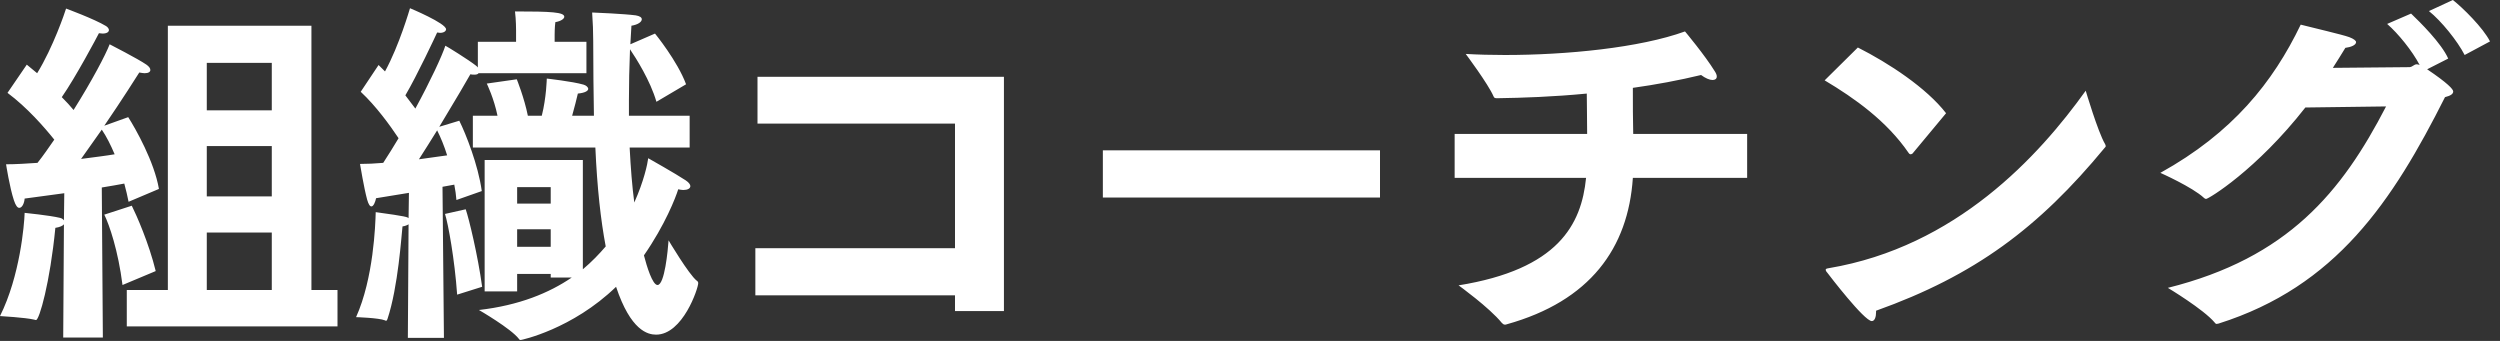 <svg width="154" height="21" viewBox="0 0 154 21" fill="none" xmlns="http://www.w3.org/2000/svg">
<rect x="0" y="0" width="154" height="21" fill="#333333" stroke="none"/>
<path d="M7.81 20.108V17.864H10.34V1.584H19.184V17.864H20.79V20.108H7.81ZM12.738 6.798H16.742V3.872H12.738V6.798ZM12.738 12.1H16.742V8.998H12.738V12.1ZM12.738 17.864H16.742V14.322H12.738V17.864ZM9.592 16.698L7.546 17.556C7.282 15.444 6.732 13.838 6.424 13.222L8.118 12.672C8.404 13.244 9.174 14.982 9.592 16.698ZM4.994 9.79C5.83 9.68 6.556 9.592 7.062 9.504C6.82 8.932 6.556 8.404 6.27 7.986C5.852 8.58 5.412 9.196 4.994 9.79ZM3.894 20.79L3.938 13.816C3.872 13.904 3.696 13.992 3.41 14.036C3.08 17.424 2.42 19.712 2.222 19.712C2.2 19.712 2.156 19.712 2.112 19.69C1.562 19.558 -0 19.47 -0 19.47C1.232 17.006 1.496 13.838 1.518 13.112C1.518 13.112 3.058 13.266 3.696 13.42C3.806 13.442 3.894 13.508 3.938 13.574L3.96 11.902C3.168 12.012 2.332 12.122 1.518 12.232C1.496 12.518 1.364 12.804 1.188 12.804C1.078 12.804 0.968 12.672 0.858 12.342C0.594 11.55 0.374 10.12 0.374 10.12C0.99 10.12 1.65 10.076 2.31 10.032C2.662 9.592 2.992 9.108 3.344 8.602C2.728 7.832 1.672 6.622 0.462 5.72L1.65 3.982C1.87 4.158 2.068 4.334 2.288 4.51C3.278 2.904 4.004 0.748 4.07 0.528C4.07 0.528 5.808 1.166 6.534 1.606C6.644 1.672 6.71 1.782 6.71 1.848C6.71 1.958 6.6 2.068 6.314 2.068C6.248 2.068 6.182 2.046 6.094 2.046C5.984 2.266 4.664 4.752 3.806 5.984C4.092 6.27 4.334 6.534 4.532 6.776C5.654 4.994 6.512 3.366 6.754 2.728C6.754 2.728 8.514 3.63 9.02 3.982C9.174 4.092 9.262 4.202 9.262 4.312C9.262 4.422 9.152 4.51 8.91 4.51C8.822 4.51 8.712 4.488 8.58 4.466C8.426 4.708 7.524 6.138 6.424 7.744L7.898 7.216C8.36 7.942 9.504 9.966 9.79 11.638L7.92 12.43C7.854 12.1 7.766 11.704 7.656 11.308C7.304 11.374 6.82 11.462 6.27 11.55L6.336 20.79H3.894ZM29.854 17.952V9.856H35.904V16.588C36.454 16.126 36.916 15.642 37.312 15.18C37.004 13.552 36.784 11.572 36.674 9.086H29.128V7.128H30.646C30.426 6.05 29.986 5.148 29.986 5.148L31.834 4.884C31.834 4.884 32.296 6.028 32.516 7.128H33.374C33.66 6.006 33.682 4.84 33.682 4.84C33.682 4.84 35.266 5.016 35.948 5.214C36.102 5.258 36.234 5.368 36.234 5.478C36.234 5.588 36.058 5.72 35.596 5.764C35.508 6.116 35.398 6.6 35.244 7.128H36.586C36.564 5.742 36.542 4.202 36.542 2.53C36.542 1.958 36.52 1.408 36.476 0.77C36.63 0.77 38.5 0.858 39.16 0.946C39.424 0.99 39.534 1.078 39.534 1.188C39.534 1.342 39.314 1.518 38.896 1.584C38.874 1.98 38.852 2.354 38.83 2.728L40.348 2.068C40.348 2.068 41.734 3.762 42.262 5.192L40.436 6.27C40.062 4.972 39.182 3.586 38.808 3.036C38.764 4.136 38.742 5.192 38.742 6.16C38.742 6.49 38.742 6.82 38.742 7.128H42.482V9.086H38.786C38.852 10.362 38.94 11.484 39.072 12.474C39.666 11.154 39.886 10.098 39.93 9.746C39.93 9.746 41.646 10.714 42.24 11.11C42.438 11.242 42.526 11.374 42.526 11.462C42.526 11.616 42.35 11.704 42.086 11.704C41.998 11.704 41.888 11.682 41.778 11.66C41.624 12.166 40.964 13.86 39.666 15.73C39.842 16.412 40.194 17.556 40.502 17.556C40.942 17.556 41.14 15.422 41.184 14.806C41.184 14.806 42.438 16.918 42.922 17.292C42.988 17.336 43.01 17.38 43.01 17.446C43.01 17.754 42.064 20.614 40.414 20.614C39.908 20.614 38.852 20.372 37.95 17.666C35.244 20.284 32.12 20.944 32.076 20.944C32.032 20.944 32.01 20.944 31.966 20.878C31.482 20.24 29.502 19.096 29.502 19.096C31.988 18.81 33.836 18.04 35.222 17.094H33.924V16.874H31.856V17.952H29.854ZM25.124 20.812L25.168 13.816C25.102 13.86 24.97 13.926 24.794 13.948C24.728 14.498 24.53 17.666 23.87 19.646C23.848 19.712 23.826 19.756 23.782 19.756C23.76 19.756 23.738 19.756 23.716 19.734C23.342 19.58 21.934 19.536 21.934 19.536C23.012 17.138 23.122 13.86 23.144 13.068C25.08 13.332 25.102 13.376 25.168 13.442L25.19 11.88C24.508 11.99 23.826 12.1 23.166 12.21C23.122 12.43 23.012 12.716 22.88 12.716C22.792 12.716 22.704 12.606 22.616 12.298C22.418 11.572 22.198 10.208 22.176 10.098C22.616 10.098 23.1 10.076 23.606 10.032C23.914 9.548 24.244 9.042 24.552 8.514C24.024 7.722 23.166 6.534 22.22 5.654L23.32 4.004L23.716 4.4C24.596 2.794 25.234 0.572 25.256 0.506C25.256 0.506 27.478 1.43 27.478 1.804C27.478 1.914 27.346 2.024 27.104 2.024C27.06 2.024 26.994 2.002 26.928 2.002C26.818 2.244 25.696 4.642 24.97 5.874C25.19 6.16 25.41 6.446 25.586 6.688C26.51 4.994 27.236 3.432 27.434 2.816C27.5 2.838 28.886 3.696 29.326 4.048C29.37 4.092 29.414 4.114 29.436 4.158V2.574H31.79V1.87C31.79 1.87 31.79 1.21 31.724 0.704C33.946 0.704 34.76 0.748 34.76 1.034C34.76 1.144 34.584 1.298 34.21 1.364C34.166 1.672 34.166 2.134 34.166 2.134V2.574H36.124V4.51H29.48C29.436 4.576 29.348 4.598 29.216 4.598C29.15 4.598 29.062 4.598 28.974 4.576C28.886 4.752 28.028 6.204 27.06 7.81L28.292 7.436C28.688 8.228 29.458 10.164 29.678 11.77L28.116 12.32C28.094 12.034 28.05 11.704 27.984 11.374C27.764 11.418 27.522 11.462 27.258 11.506L27.346 20.812H25.124ZM29.7 17.666L28.16 18.15C28.006 15.972 27.61 13.794 27.412 13.178L28.688 12.892C28.886 13.464 29.436 15.73 29.7 17.666ZM31.856 12.54H33.924V11.528H31.856V12.54ZM31.856 15.202H33.924V14.124H31.856V15.202ZM25.806 9.812C26.466 9.724 27.082 9.636 27.544 9.57C27.368 8.998 27.148 8.47 26.928 8.03C26.554 8.624 26.18 9.24 25.806 9.812ZM46.53 18.194V15.29H58.828V7.612H46.662V4.73H61.842V19.162H58.828V18.194H46.53ZM67.936 12.166V9.262H85.008V12.166H67.936ZM89.606 10.956V8.25H97.768C97.768 7.392 97.746 6.292 97.746 5.786V5.764C95.7 5.962 93.786 6.028 92.246 6.05C92.114 6.05 92.048 6.05 92.004 5.94C91.674 5.17 90.288 3.322 90.288 3.322C91.036 3.366 91.872 3.388 92.708 3.388C96.492 3.388 101.002 2.948 103.796 1.936C103.796 1.936 105.028 3.41 105.622 4.378C105.71 4.51 105.754 4.62 105.754 4.708C105.754 4.862 105.644 4.928 105.49 4.928C105.314 4.928 105.05 4.818 104.786 4.62C103.422 4.95 101.992 5.214 100.584 5.412C100.584 6.358 100.584 7.436 100.606 8.25H107.624V10.956H100.584C100.298 15.29 97.944 18.546 92.818 19.976C92.774 19.998 92.73 19.998 92.708 19.998C92.62 19.998 92.576 19.954 92.51 19.888C91.74 18.942 89.848 17.578 89.848 17.578C95.986 16.588 97.416 13.838 97.702 10.956H89.606ZM112.398 4.95L114.444 2.926C116.358 3.894 118.668 5.412 119.878 6.974L117.81 9.46C117.766 9.482 117.744 9.504 117.7 9.504C117.656 9.504 117.612 9.482 117.568 9.416C116.226 7.458 114.246 6.05 112.398 4.95ZM128.48 5.588C128.48 5.588 129.228 8.118 129.668 8.866C129.69 8.91 129.712 8.954 129.712 8.998C129.712 9.042 129.69 9.064 129.646 9.108C125.576 14.036 121.66 16.962 115.566 19.14C115.566 19.162 115.566 19.184 115.566 19.228C115.566 19.536 115.478 19.778 115.302 19.778C114.84 19.778 112.684 16.962 112.552 16.786C112.486 16.72 112.464 16.654 112.464 16.61C112.464 16.566 112.508 16.544 112.64 16.522C120.494 15.202 125.598 9.614 128.48 5.588ZM149.622 0.682L151.096 -0C151.69 0.462 152.966 1.716 153.384 2.552L151.822 3.388C151.382 2.53 150.392 1.298 149.622 0.682ZM146.982 6.556L142.01 6.622C138.996 10.472 136.048 12.254 135.894 12.254C135.85 12.254 135.806 12.232 135.762 12.188C135.058 11.528 133.078 10.648 133.078 10.648C137.522 8.184 140.008 5.082 141.724 1.518C142.494 1.716 144.298 2.134 144.716 2.288C145.002 2.398 145.134 2.508 145.134 2.596C145.134 2.772 144.826 2.904 144.474 2.948C144.21 3.366 143.968 3.784 143.704 4.18C145.97 4.158 148.412 4.136 148.434 4.136C148.632 4.114 148.698 3.96 148.874 3.96C148.94 3.96 148.984 3.982 149.05 4.004C148.588 3.124 147.73 2.068 147.048 1.474L148.522 0.836C149.072 1.364 150.392 2.662 150.81 3.608L149.512 4.268C150.788 5.126 151.118 5.5 151.118 5.632C151.118 5.786 150.964 5.896 150.612 5.984C147.378 12.408 143.902 17.644 136.664 19.932C136.62 19.932 136.576 19.954 136.554 19.954C136.51 19.954 136.466 19.932 136.422 19.866C135.74 19.052 133.54 17.732 133.54 17.732C140.932 15.884 144.254 11.836 146.982 6.556Z" fill="white"/>
</svg>
